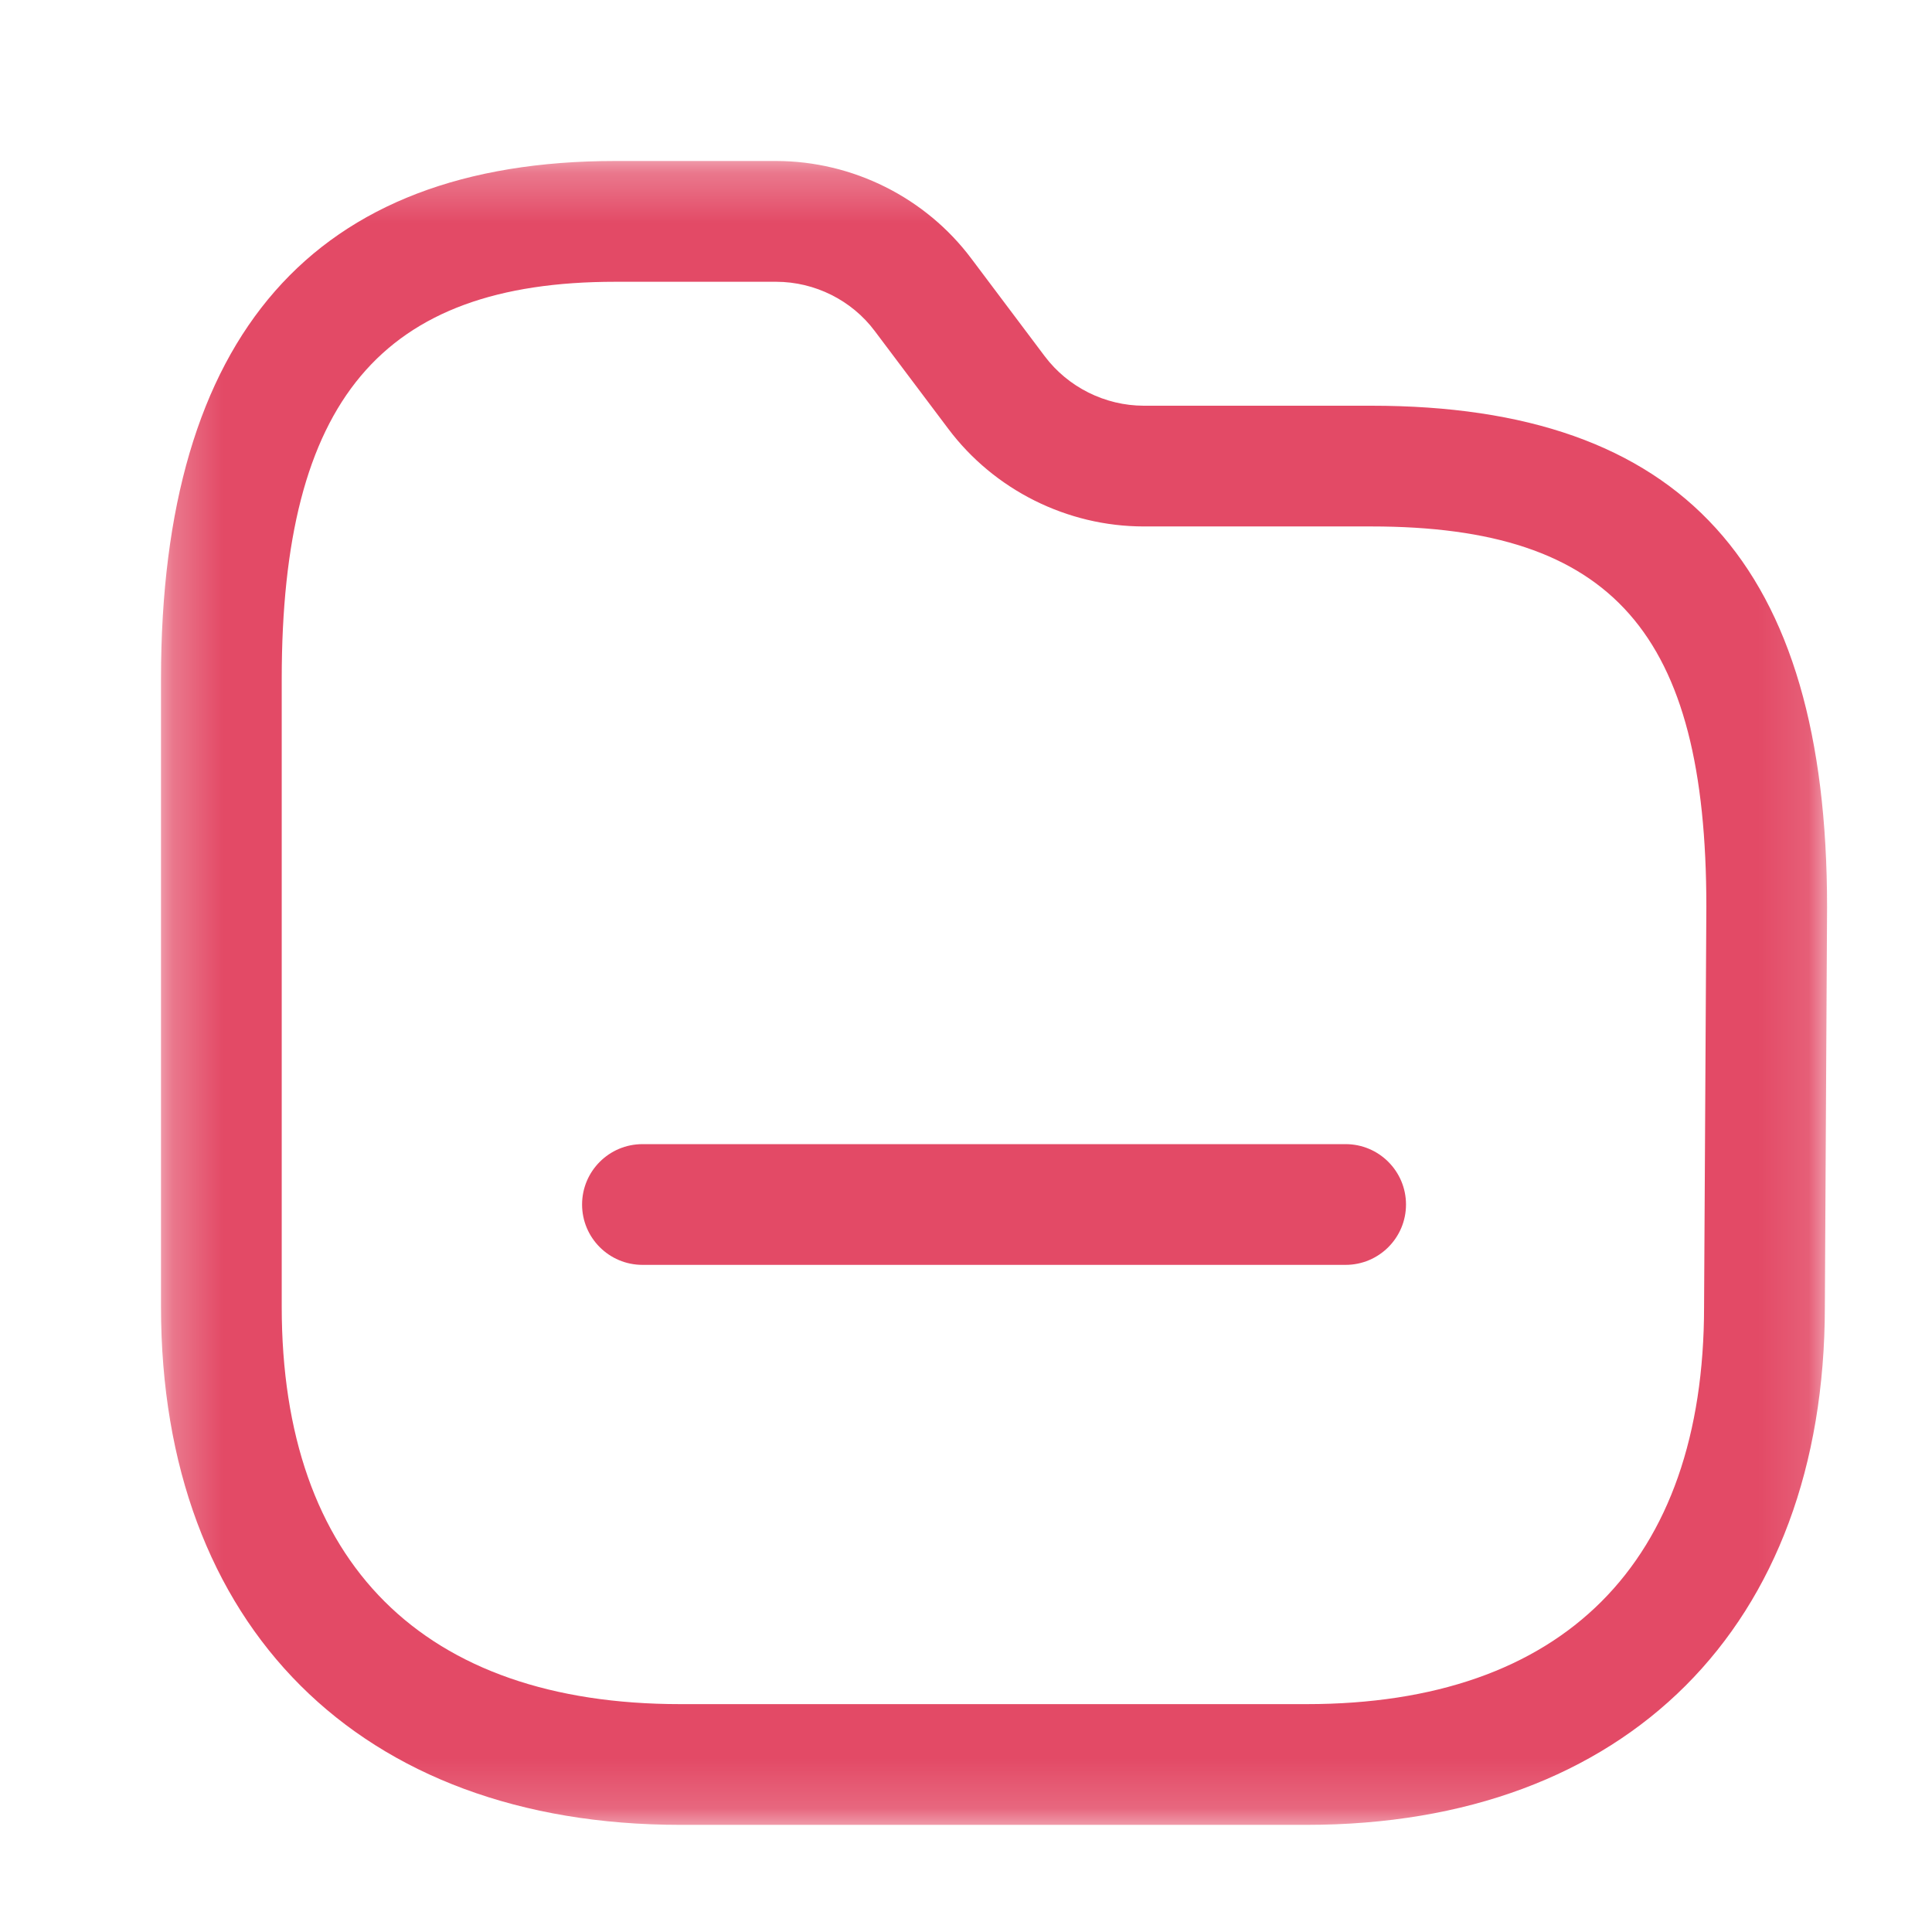 <svg width="39" height="39" viewBox="0 0 39 39" fill="none" xmlns="http://www.w3.org/2000/svg">
<mask id="mask0_10849_1152" style="mask-type:luminance" maskUnits="userSpaceOnUse" x="3" y="3" width="34" height="34">
<path fill-rule="evenodd" clip-rule="evenodd" d="M3.25 3.25H36.882V36.837H3.25V3.25Z" fill="white"/>
</mask>
<g mask="url(#mask0_10849_1152)">
<path fill-rule="evenodd" clip-rule="evenodd" d="M12.419 5.688C7.7 5.688 5.687 8.086 5.687 13.704V26.377C5.687 31.551 8.544 34.4 13.731 34.4H26.377C31.55 34.4 34.399 31.551 34.399 26.377V26.372L34.445 18.304C34.445 12.781 32.55 10.627 27.683 10.627H23.084C21.542 10.626 20.07 9.89 19.144 8.658L17.66 6.685C17.194 6.06 16.448 5.689 15.668 5.688H12.419ZM26.377 36.837H13.731C7.267 36.837 3.25 32.828 3.25 26.377V13.704C3.25 6.766 6.335 3.25 12.419 3.25H15.669C17.215 3.252 18.687 3.989 19.61 5.223L21.09 7.192C21.56 7.816 22.306 8.188 23.086 8.19H27.683C33.959 8.19 36.882 11.406 36.882 18.311L36.837 26.382C36.835 32.83 32.828 36.837 26.377 36.837V36.837Z" fill="#E34A66"/>
</g>
<path fill-rule="evenodd" clip-rule="evenodd" d="M27.163 25.533H12.969C12.296 25.533 11.75 24.987 11.75 24.315C11.75 23.642 12.296 23.096 12.969 23.096H27.163C27.836 23.096 28.382 23.642 28.382 24.315C28.382 24.987 27.836 25.533 27.163 25.533" fill="#E34A66"/>
</svg>
